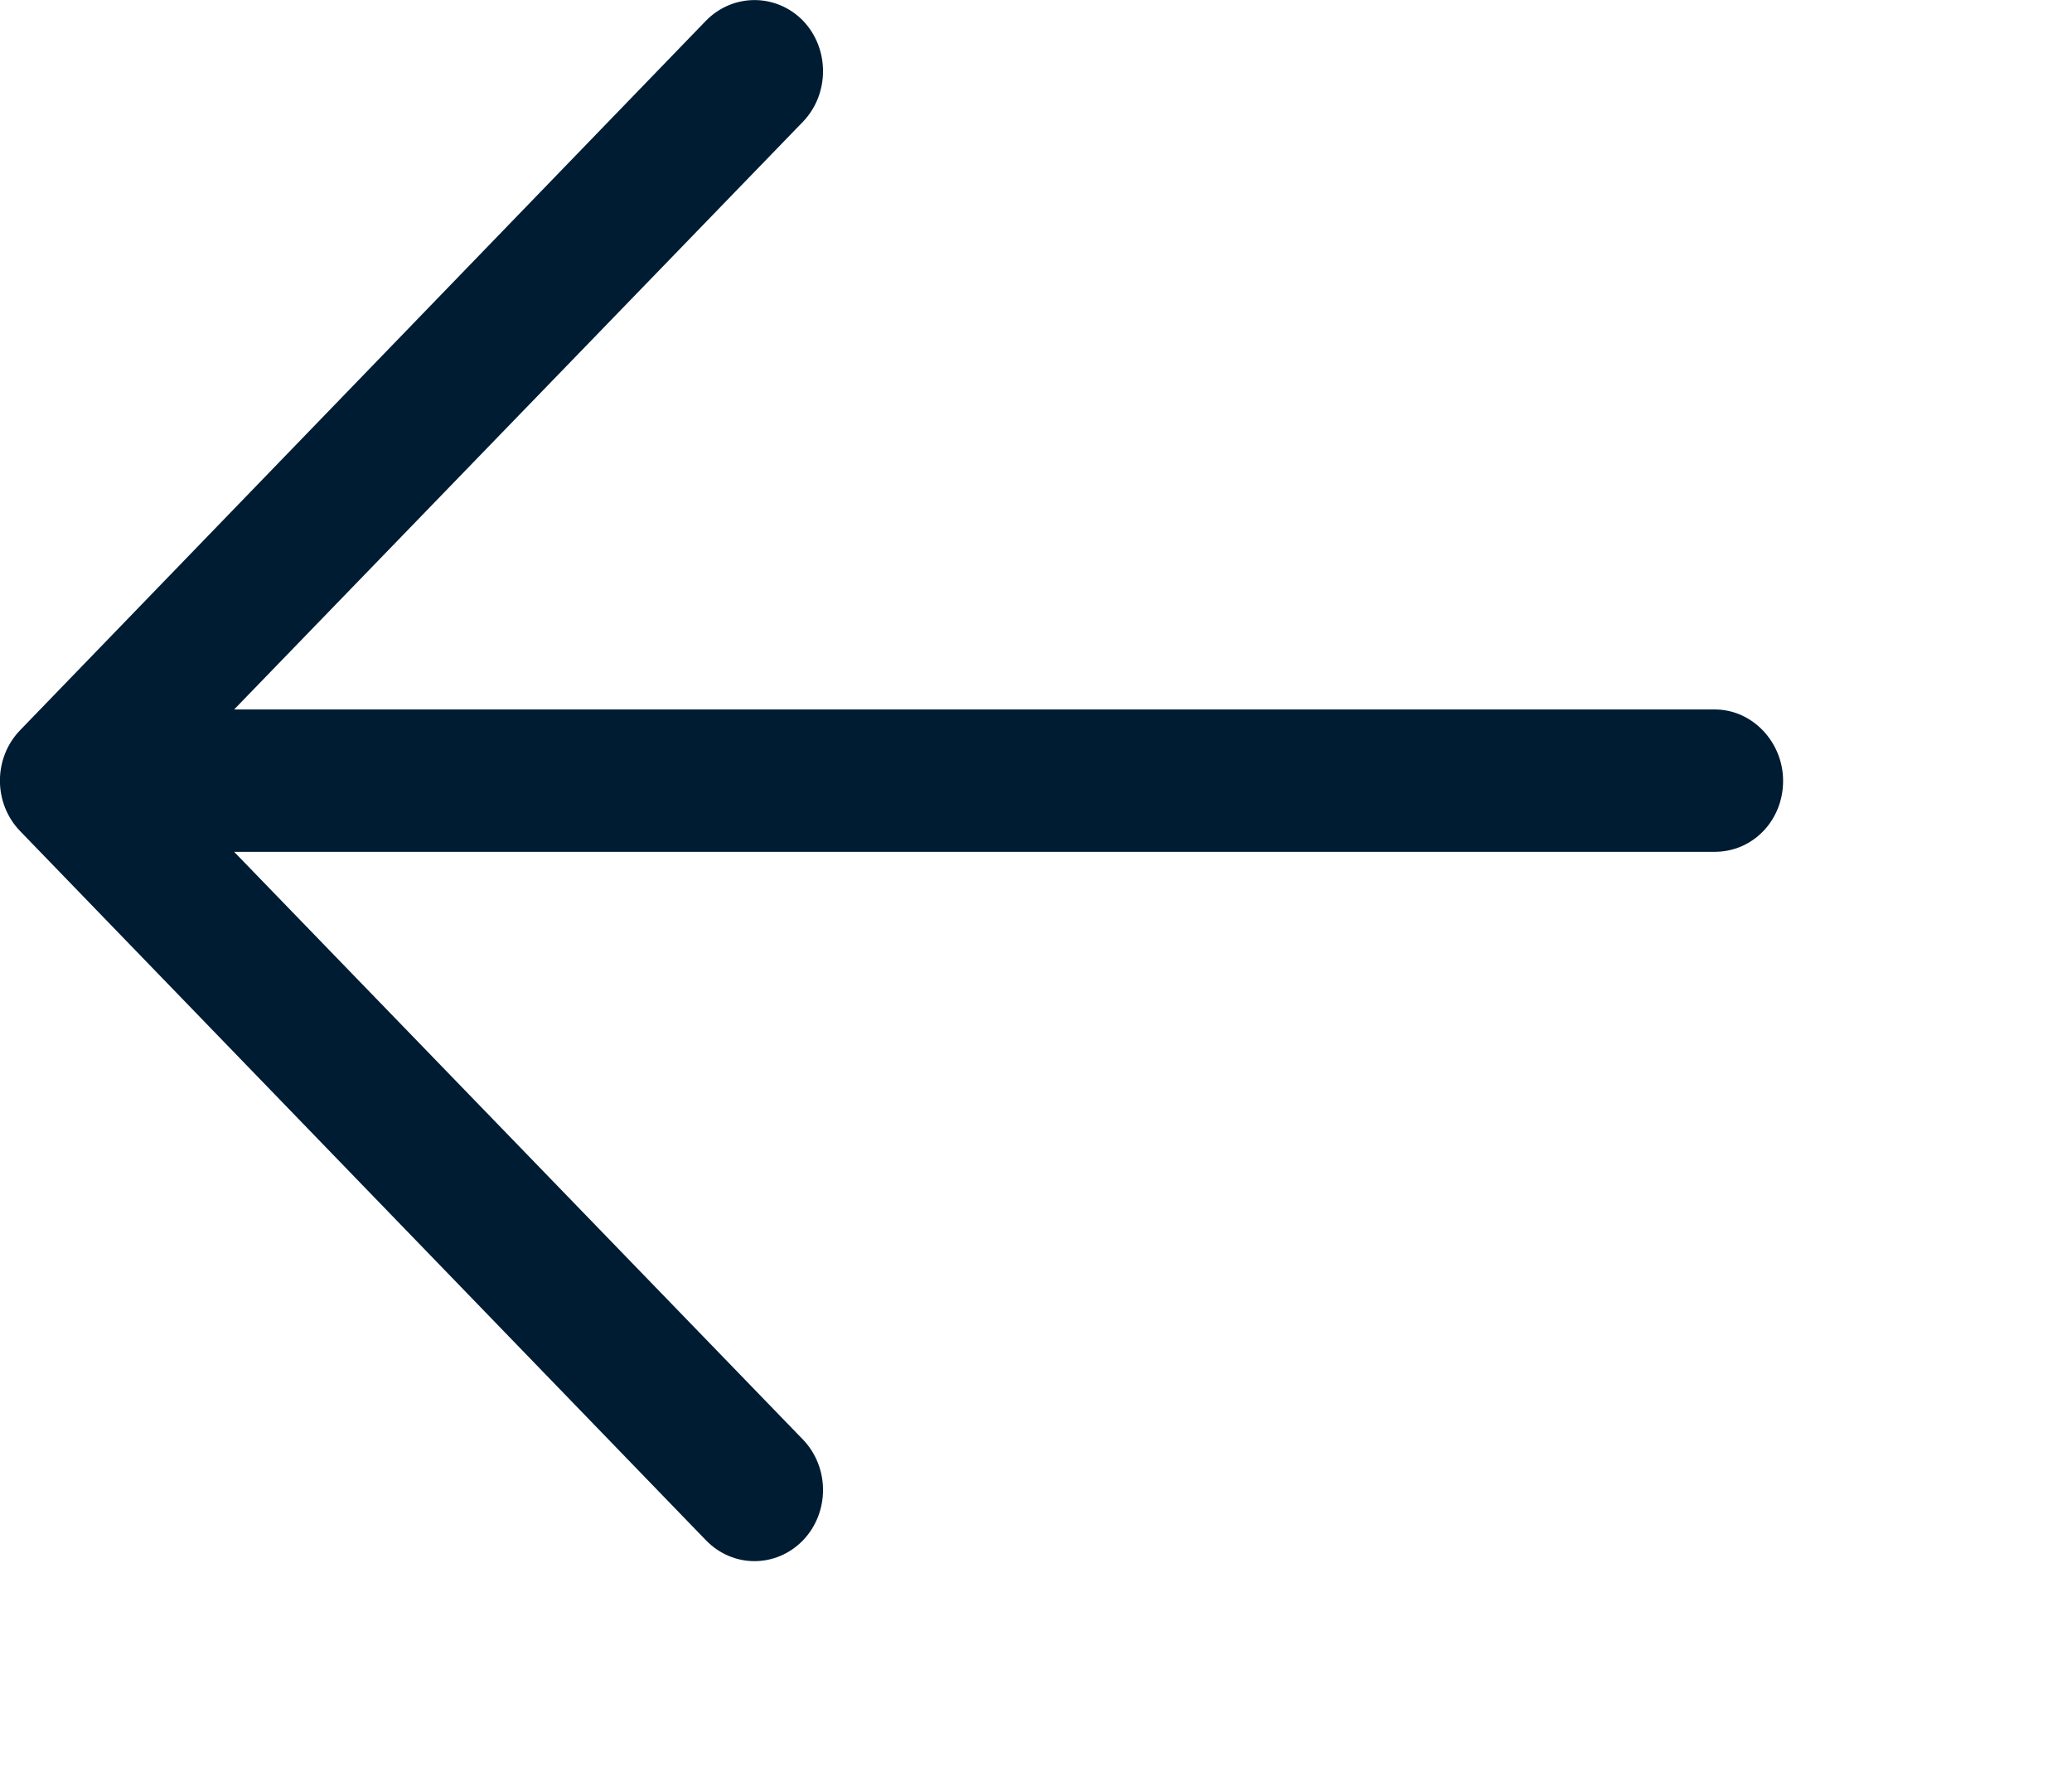 <?xml version="1.0" encoding="utf-8"?>
<svg xmlns="http://www.w3.org/2000/svg" fill="none" height="100%" overflow="visible" preserveAspectRatio="none" style="display: block;" viewBox="0 0 7 6" width="100%">
<path clip-rule="evenodd" d="M2.713 0.07C2.803 0.164 2.803 0.317 2.713 0.411L0.791 2.397H5.793C5.921 2.397 6.024 2.508 6.024 2.638C6.024 2.773 5.921 2.878 5.793 2.878H0.791L2.713 4.864C2.803 4.958 2.803 5.11 2.713 5.204C2.622 5.298 2.476 5.298 2.385 5.204L0.068 2.808C-0.023 2.714 -0.023 2.561 0.068 2.467L2.385 0.07C2.476 -0.023 2.622 -0.023 2.713 0.07Z" fill="#001C33" fill-rule="evenodd" id="Vector"/>
</svg>